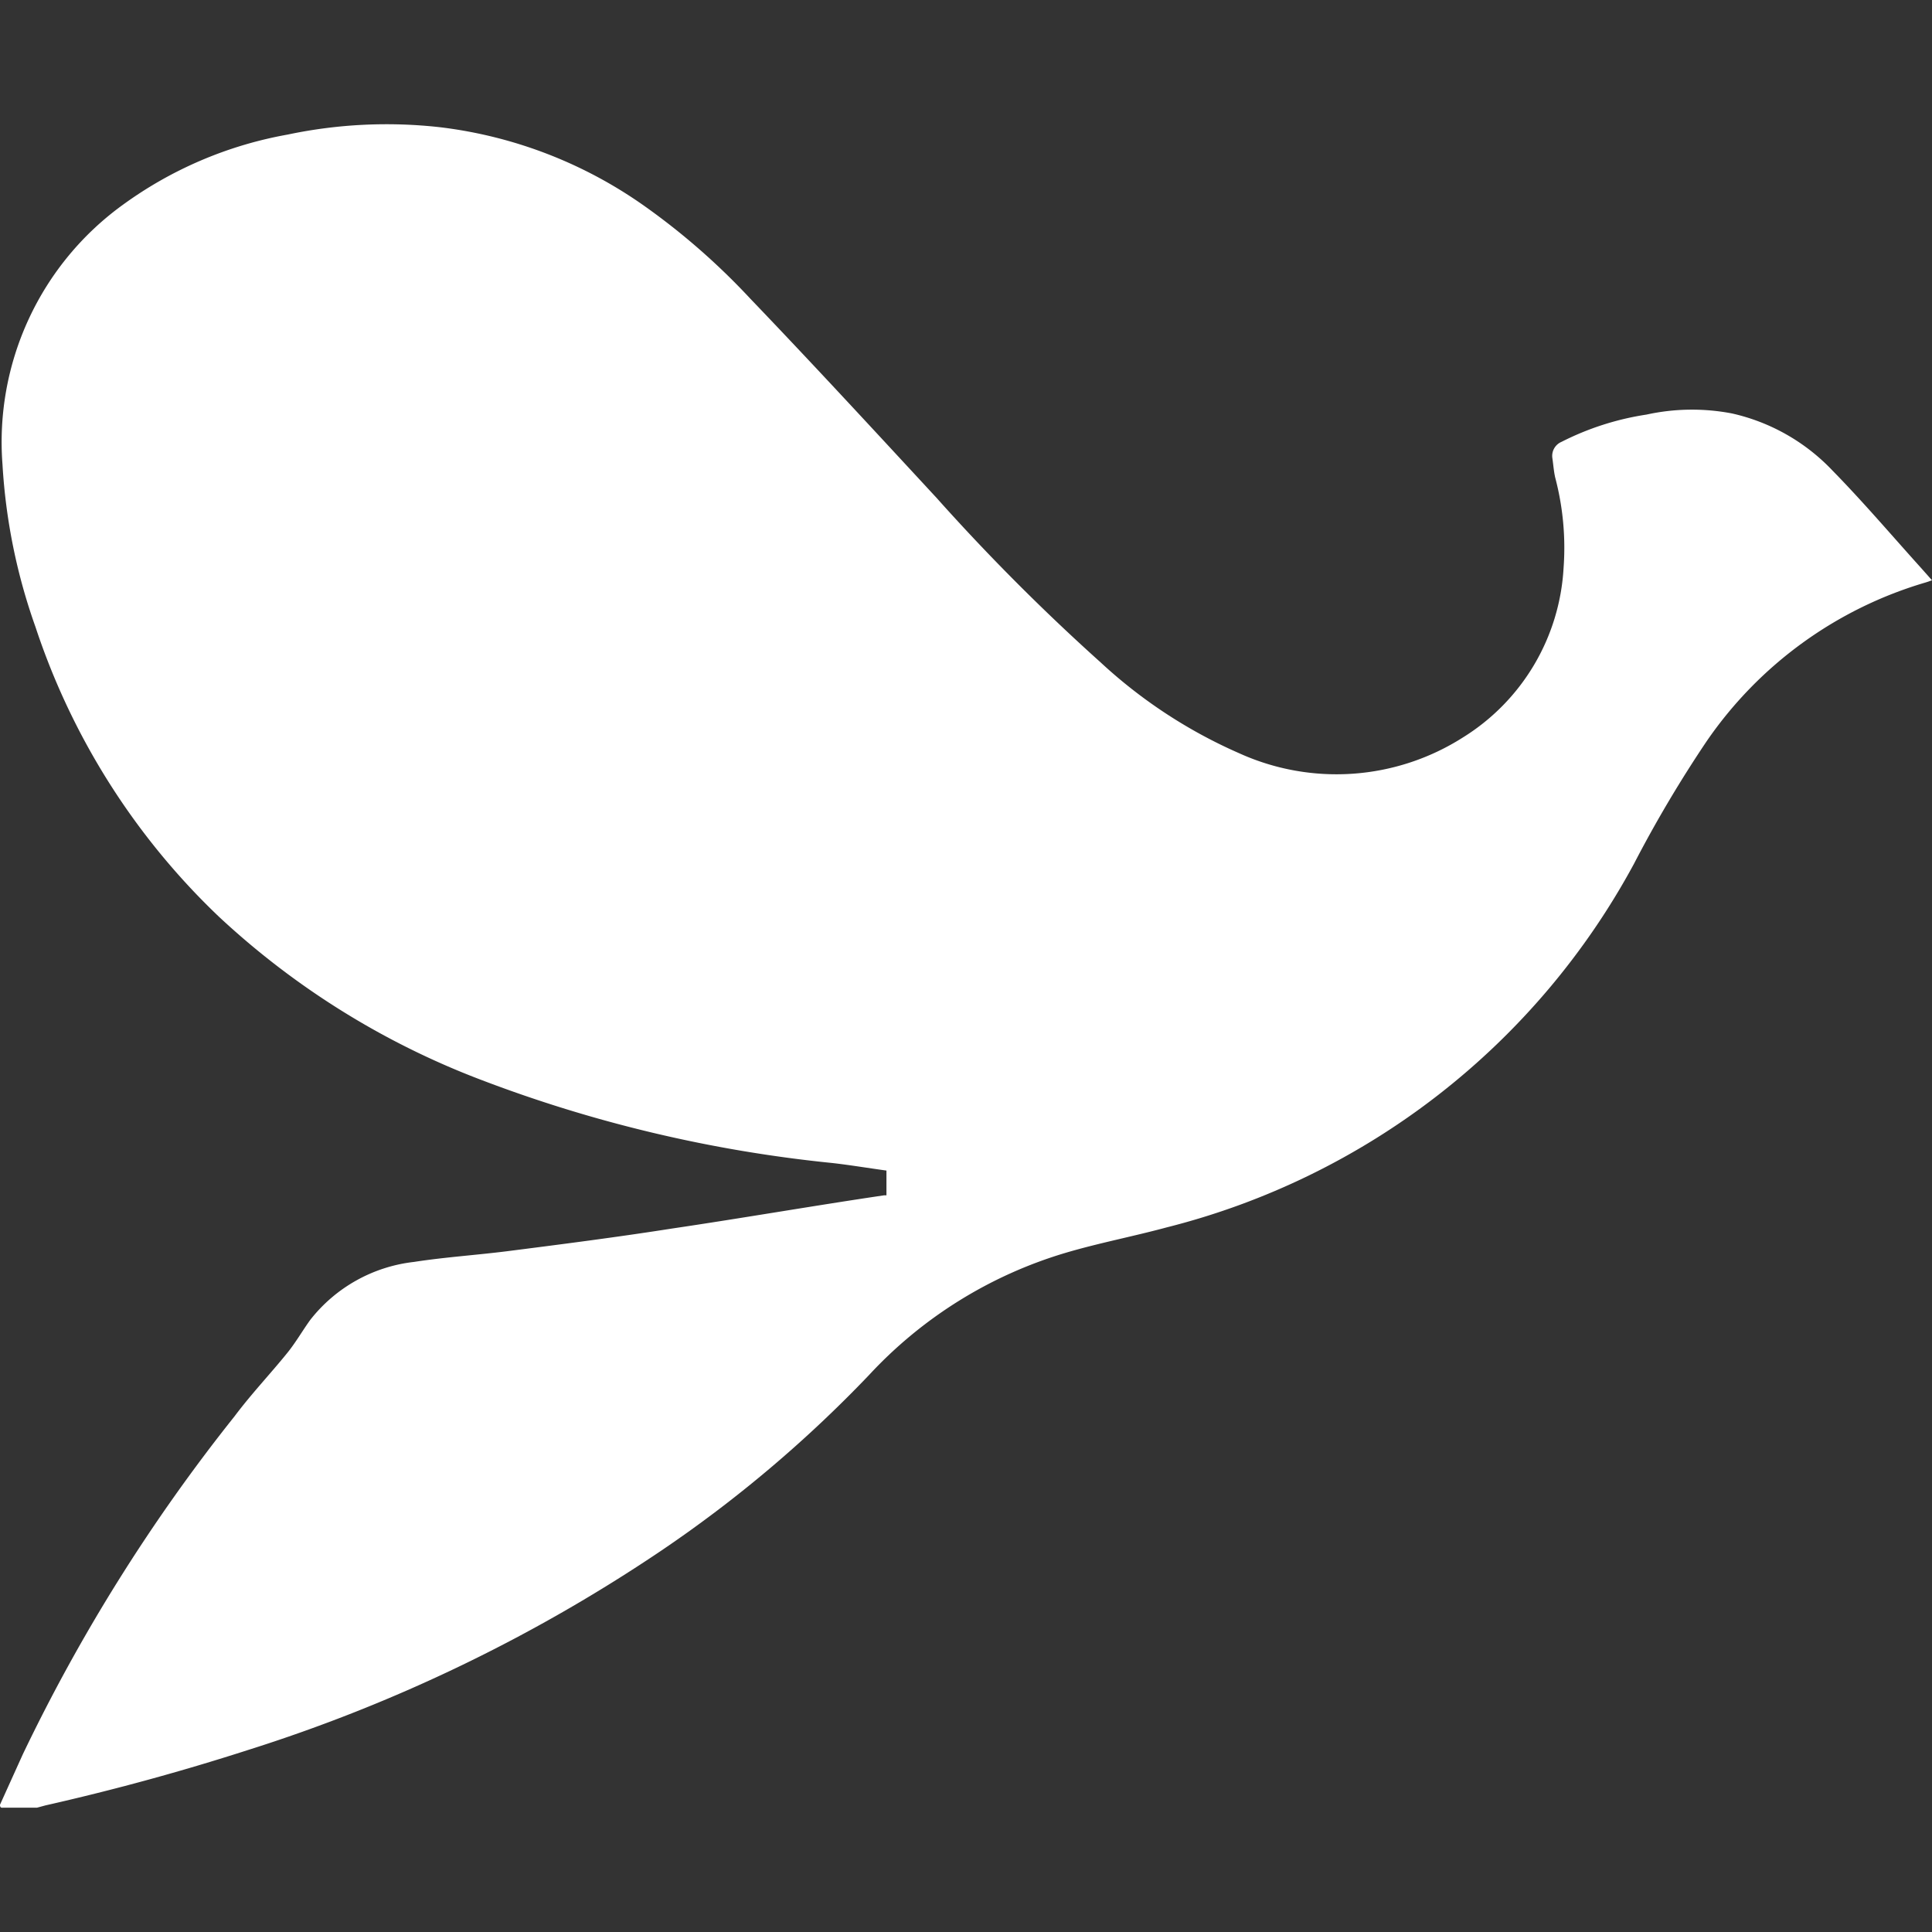 <svg id="Layer_1" data-name="Layer 1" xmlns="http://www.w3.org/2000/svg" viewBox="0 0 85 85"><rect x="0" y="0" width="85" height="85" fill="#333333" stroke="none"/><defs><style>.cls-1{fill:#fff;}.cls-2{fill:none;}</style></defs><g id="K7EsGF.tif"><path class="cls-1" d="M0,79.4l1-2.21a77.56,77.56,0,0,1,9.32-14.88c.75-1,1.57-1.86,2.33-2.8.37-.46.68-1,1-1.44a6.76,6.76,0,0,1,4.56-2.55c1.36-.21,2.73-.3,4.09-.47,2.43-.31,4.85-.62,7.27-1,3.11-.46,6.21-1,9.32-1.46l.11,0,0-1.09c-.8-.11-1.58-.24-2.36-.33a60.27,60.27,0,0,1-15.55-3.69A35.26,35.26,0,0,1,9.63,40.33,31.06,31.06,0,0,1,1.56,27.58,25.69,25.69,0,0,1,.11,20.44,12.88,12.88,0,0,1,5.42,9a17.55,17.55,0,0,1,7.24-3.08,21.06,21.06,0,0,1,6.72-.32,19.61,19.61,0,0,1,9.08,3.54,30.26,30.26,0,0,1,4.55,4c2.77,2.89,5.48,5.83,8.2,8.77a92.8,92.8,0,0,0,7.21,7.23,21.86,21.86,0,0,0,6.1,4,10.36,10.36,0,0,0,9.85-.7A9.39,9.39,0,0,0,68.79,25a12.11,12.11,0,0,0-.37-4c-.06-.27-.08-.55-.12-.83a.67.67,0,0,1,.4-.73,12.31,12.31,0,0,1,3.74-1.2,9.34,9.34,0,0,1,3.76-.05,8.73,8.73,0,0,1,4.42,2.51C82,22.11,83.23,23.56,84.53,25l.47.53-.26.09a17.75,17.75,0,0,0-9.66,7A54.88,54.88,0,0,0,71.89,38,32.35,32.35,0,0,1,51.33,54c-1.48.4-3,.69-4.45,1.12a19.28,19.28,0,0,0-8.65,5.38,56,56,0,0,1-9.12,7.71A70.36,70.36,0,0,1,10.89,77Q6.51,78.41,2,79.43l-.37.1H.17C.08,79.53,0,79.56,0,79.4Z"/></g><rect class="cls-2" width="85" height="85"/></svg>